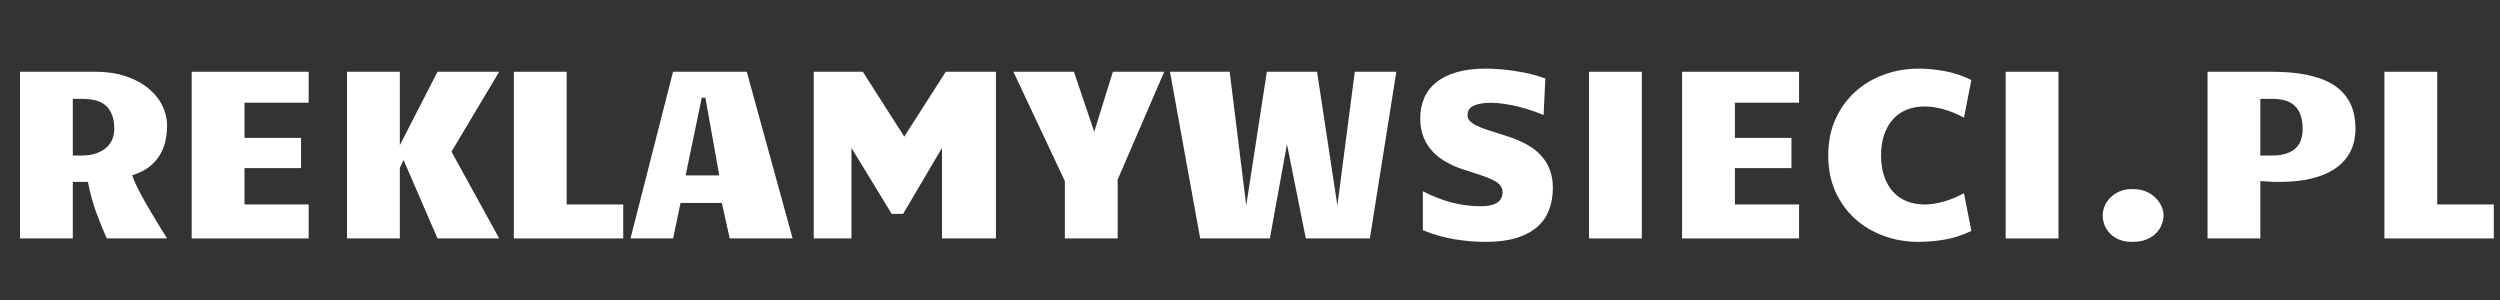 <svg xmlns="http://www.w3.org/2000/svg" xmlns:xlink="http://www.w3.org/1999/xlink" width="500" viewBox="0 0 375 45" height="60" preserveAspectRatio="xMidYMid meet"><rect x="0" y="0" width="375" height="45" fill="#333333" stroke="none"/><defs><g></g></defs><g fill="#ffffff" fill-opacity="1"><g transform="translate(0, 35.764)"><g><path d="M 3 -25 L 14.25 -25 C 16.031 -25 17.598 -24.766 18.953 -24.297 C 20.305 -23.828 21.43 -23.211 22.328 -22.453 C 23.234 -21.691 23.914 -20.832 24.375 -19.875 C 24.832 -18.914 25.062 -17.945 25.062 -16.969 C 25.062 -16.207 24.984 -15.453 24.828 -14.703 C 24.68 -13.953 24.41 -13.242 24.016 -12.578 C 23.629 -11.91 23.098 -11.305 22.422 -10.766 C 21.742 -10.234 20.879 -9.801 19.828 -9.469 C 19.984 -8.977 20.242 -8.367 20.609 -7.641 C 20.973 -6.91 21.395 -6.117 21.875 -5.266 C 22.363 -4.422 22.883 -3.539 23.438 -2.625 C 23.988 -1.719 24.531 -0.844 25.062 0 L 16.016 0 C 15.504 -1.145 14.984 -2.426 14.453 -3.844 C 13.93 -5.258 13.508 -6.805 13.188 -8.484 L 10.922 -8.484 L 10.922 0 L 3 0 Z M 12.266 -12.438 C 13.16 -12.438 13.914 -12.555 14.531 -12.797 C 15.156 -13.035 15.66 -13.344 16.047 -13.719 C 16.441 -14.094 16.723 -14.516 16.891 -14.984 C 17.055 -15.461 17.141 -15.938 17.141 -16.406 C 17.141 -17.332 17.008 -18.086 16.75 -18.672 C 16.5 -19.266 16.148 -19.727 15.703 -20.062 C 15.254 -20.406 14.734 -20.633 14.141 -20.75 C 13.555 -20.875 12.926 -20.938 12.25 -20.938 L 10.922 -20.938 L 10.922 -12.438 Z M 12.266 -12.438 "></path></g></g><g transform="translate(25.736, 35.764)"><g><path d="M 3.016 -25 L 20.562 -25 L 20.562 -20.359 L 10.938 -20.359 L 10.938 -15.078 L 19.422 -15.078 L 19.422 -10.547 L 10.938 -10.547 L 10.938 -5.094 L 20.562 -5.094 L 20.562 0 L 3.016 0 Z M 3.016 -25 "></path></g></g><g transform="translate(49.05, 35.764)"><g><path d="M 10.922 -10.578 L 10.922 0 L 3 0 L 3 -25 L 10.922 -25 L 10.922 -13.984 L 16.578 -25 L 25.828 -25 L 18.672 -13.016 L 25.828 0 L 16.578 0 L 11.484 -11.766 Z M 10.922 -10.578 "></path></g></g><g transform="translate(74.079, 35.764)"><g><path d="M 3 -25 L 10.922 -25 L 10.922 -5.094 L 19.406 -5.094 L 19.406 0 L 3 0 Z M 3 -25 "></path></g></g><g transform="translate(94.406, 35.764)"><g><path d="M 24.484 0 L 15.047 0 L 13.875 -5.328 L 7.672 -5.328 L 6.562 0 L 0.172 0 L 6.547 -25 L 17.609 -25 Z M 10.859 -21.109 L 8.438 -9.453 L 13.484 -9.453 L 11.406 -21.109 Z M 10.859 -21.109 "></path></g></g><g transform="translate(119.063, 35.764)"><g><path d="M 3 -25 L 10.359 -25 L 16.578 -15.266 L 22.797 -25 L 30.328 -25 L 30.328 0 L 22.234 0 L 22.234 -13.578 L 16.406 -3.688 L 14.688 -3.688 L 8.656 -13.578 L 8.656 0 L 3 0 Z M 3 -25 "></path></g></g><g transform="translate(152.417, 35.764)"><g><path d="M 7.312 0 L 7.312 -8.594 L -0.406 -25 L 8.672 -25 L 11.719 -16 L 14.516 -25 L 22.219 -25 L 15.234 -8.828 L 15.234 0 Z M 7.312 0 "></path></g></g><g transform="translate(174.247, 35.764)"><g><path d="M 18.797 -14.141 L 16.234 0 L 5.781 0 L 1.25 -25 L 10.203 -25 L 12.688 -4.953 L 15.781 -25 L 23.312 -25 L 26.359 -4.922 L 28.969 -25 L 35.203 -25 L 31.234 0 L 21.625 0 Z M 18.797 -14.141 "></path></g></g><g transform="translate(210.694, 35.764)"><g><path d="M 20.844 -18.516 C 20.352 -18.723 19.785 -18.938 19.141 -19.156 C 18.504 -19.375 17.836 -19.57 17.141 -19.75 C 16.441 -19.926 15.734 -20.066 15.016 -20.172 C 14.297 -20.285 13.613 -20.344 12.969 -20.344 C 11.863 -20.344 11 -20.203 10.375 -19.922 C 9.75 -19.641 9.438 -19.16 9.438 -18.484 C 9.438 -18.172 9.547 -17.891 9.766 -17.641 C 9.984 -17.398 10.289 -17.176 10.688 -16.969 C 11.094 -16.77 11.57 -16.57 12.125 -16.375 C 12.688 -16.188 13.312 -15.984 14 -15.766 L 15.297 -15.359 C 16.379 -15.023 17.348 -14.625 18.203 -14.156 C 19.066 -13.695 19.797 -13.148 20.391 -12.516 C 20.984 -11.891 21.438 -11.172 21.75 -10.359 C 22.07 -9.547 22.234 -8.617 22.234 -7.578 C 22.234 -6.367 22.039 -5.266 21.656 -4.266 C 21.281 -3.273 20.688 -2.426 19.875 -1.719 C 19.062 -1.008 18.02 -0.457 16.75 -0.062 C 15.477 0.32 13.953 0.516 12.172 0.516 C 10.598 0.516 9.031 0.383 7.469 0.125 C 5.906 -0.133 4.328 -0.586 2.734 -1.234 L 2.734 -7.078 C 4.254 -6.297 5.727 -5.723 7.156 -5.359 C 8.594 -5.004 10.008 -4.828 11.406 -4.828 C 12.539 -4.828 13.367 -5.008 13.891 -5.375 C 14.422 -5.738 14.688 -6.242 14.688 -6.891 C 14.688 -7.285 14.586 -7.617 14.391 -7.891 C 14.203 -8.172 13.891 -8.426 13.453 -8.656 C 13.023 -8.895 12.461 -9.133 11.766 -9.375 C 11.078 -9.613 10.238 -9.891 9.25 -10.203 C 8.258 -10.492 7.344 -10.863 6.5 -11.312 C 5.656 -11.758 4.926 -12.297 4.312 -12.922 C 3.695 -13.555 3.211 -14.289 2.859 -15.125 C 2.516 -15.969 2.344 -16.926 2.344 -18 C 2.344 -19.102 2.535 -20.113 2.922 -21.031 C 3.316 -21.957 3.914 -22.742 4.719 -23.391 C 5.52 -24.047 6.535 -24.555 7.766 -24.922 C 8.992 -25.285 10.457 -25.469 12.156 -25.469 C 12.832 -25.469 13.547 -25.438 14.297 -25.375 C 15.055 -25.32 15.828 -25.234 16.609 -25.109 C 17.391 -24.992 18.16 -24.844 18.922 -24.656 C 19.691 -24.469 20.422 -24.242 21.109 -23.984 Z M 20.844 -18.516 "></path></g></g><g transform="translate(235.334, 35.764)"><g><path d="M 3.016 -25 L 10.938 -25 L 10.938 0 L 3.016 0 Z M 3.016 -25 "></path></g></g><g transform="translate(249.297, 35.764)"><g><path d="M 3.016 -25 L 20.562 -25 L 20.562 -20.359 L 10.938 -20.359 L 10.938 -15.078 L 19.422 -15.078 L 19.422 -10.547 L 10.938 -10.547 L 10.938 -5.094 L 20.562 -5.094 L 20.562 0 L 3.016 0 Z M 3.016 -25 "></path></g></g><g transform="translate(272.612, 35.764)"><g><path d="M 1.625 -12.438 C 1.625 -14.457 1.984 -16.27 2.703 -17.875 C 3.43 -19.488 4.414 -20.859 5.656 -21.984 C 6.895 -23.109 8.332 -23.969 9.969 -24.562 C 11.602 -25.164 13.344 -25.469 15.188 -25.469 C 16.469 -25.469 17.773 -25.344 19.109 -25.094 C 20.441 -24.852 21.77 -24.41 23.094 -23.766 L 21.984 -18.109 C 20.953 -18.672 19.926 -19.094 18.906 -19.375 C 17.895 -19.656 16.969 -19.797 16.125 -19.797 C 15.094 -19.797 14.172 -19.629 13.359 -19.297 C 12.547 -18.961 11.859 -18.473 11.297 -17.828 C 10.734 -17.191 10.301 -16.422 10 -15.516 C 9.695 -14.609 9.547 -13.582 9.547 -12.438 C 9.547 -11.301 9.695 -10.281 10 -9.375 C 10.301 -8.469 10.734 -7.691 11.297 -7.047 C 11.859 -6.41 12.547 -5.926 13.359 -5.594 C 14.172 -5.258 15.094 -5.094 16.125 -5.094 C 16.969 -5.094 17.895 -5.234 18.906 -5.516 C 19.926 -5.797 20.953 -6.219 21.984 -6.781 L 23.094 -1.125 C 21.77 -0.488 20.441 -0.055 19.109 0.172 C 17.773 0.398 16.469 0.516 15.188 0.516 C 13.344 0.516 11.602 0.219 9.969 -0.375 C 8.332 -0.969 6.895 -1.82 5.656 -2.938 C 4.414 -4.051 3.43 -5.41 2.703 -7.016 C 1.984 -8.617 1.625 -10.426 1.625 -12.438 Z M 1.625 -12.438 "></path></g></g><g transform="translate(297.835, 35.764)"><g><path d="M 3.016 -25 L 10.938 -25 L 10.938 0 L 3.016 0 Z M 3.016 -25 "></path></g></g><g transform="translate(311.798, 35.764)"><g><path d="M 8.047 0.516 C 7.254 0.516 6.594 0.398 6.062 0.172 C 5.539 -0.047 5.098 -0.336 4.734 -0.703 C 4.367 -1.078 4.086 -1.504 3.891 -1.984 C 3.703 -2.461 3.609 -2.953 3.609 -3.453 C 3.609 -3.922 3.707 -4.391 3.906 -4.859 C 4.102 -5.328 4.391 -5.75 4.766 -6.125 C 5.148 -6.508 5.602 -6.816 6.125 -7.047 C 6.645 -7.285 7.289 -7.406 8.062 -7.406 C 8.852 -7.406 9.523 -7.285 10.078 -7.047 C 10.629 -6.816 11.102 -6.508 11.5 -6.125 C 11.895 -5.75 12.195 -5.328 12.406 -4.859 C 12.625 -4.398 12.734 -3.938 12.734 -3.469 C 12.734 -2.957 12.629 -2.461 12.422 -1.984 C 12.211 -1.504 11.914 -1.078 11.531 -0.703 C 11.145 -0.336 10.672 -0.047 10.109 0.172 C 9.555 0.398 8.867 0.516 8.047 0.516 Z M 8.047 0.516 "></path></g></g><g transform="translate(328.131, 35.764)"><g><path d="M 3 -25 L 12.656 -25 C 14.332 -25 15.801 -24.895 17.062 -24.688 C 18.332 -24.477 19.43 -24.188 20.359 -23.812 C 21.297 -23.438 22.07 -22.984 22.688 -22.453 C 23.301 -21.922 23.797 -21.336 24.172 -20.703 C 24.547 -20.078 24.805 -19.406 24.953 -18.688 C 25.109 -17.969 25.188 -17.223 25.188 -16.453 C 25.188 -15.805 25.113 -15.16 24.969 -14.516 C 24.82 -13.867 24.57 -13.25 24.219 -12.656 C 23.875 -12.062 23.41 -11.508 22.828 -11 C 22.254 -10.5 21.547 -10.062 20.703 -9.688 C 19.859 -9.312 18.863 -9.016 17.719 -8.797 C 16.57 -8.586 15.25 -8.484 13.75 -8.484 C 13.539 -8.484 13.273 -8.484 12.953 -8.484 C 12.641 -8.492 12.328 -8.508 12.016 -8.531 L 10.922 -8.609 L 10.922 0 L 3 0 Z M 10.922 -12.438 L 12.75 -12.438 C 13.594 -12.438 14.301 -12.539 14.875 -12.75 C 15.457 -12.957 15.926 -13.238 16.281 -13.594 C 16.633 -13.945 16.883 -14.363 17.031 -14.844 C 17.188 -15.332 17.266 -15.852 17.266 -16.406 C 17.266 -17.289 17.148 -18.02 16.922 -18.594 C 16.703 -19.176 16.391 -19.641 15.984 -19.984 C 15.578 -20.328 15.098 -20.57 14.547 -20.719 C 13.992 -20.863 13.395 -20.938 12.75 -20.938 L 10.922 -20.938 Z M 10.922 -12.438 "></path></g></g><g transform="translate(354.662, 35.764)"><g><path d="M 3 -25 L 10.922 -25 L 10.922 -5.094 L 19.406 -5.094 L 19.406 0 L 3 0 Z M 3 -25 "></path></g></g></g></svg>